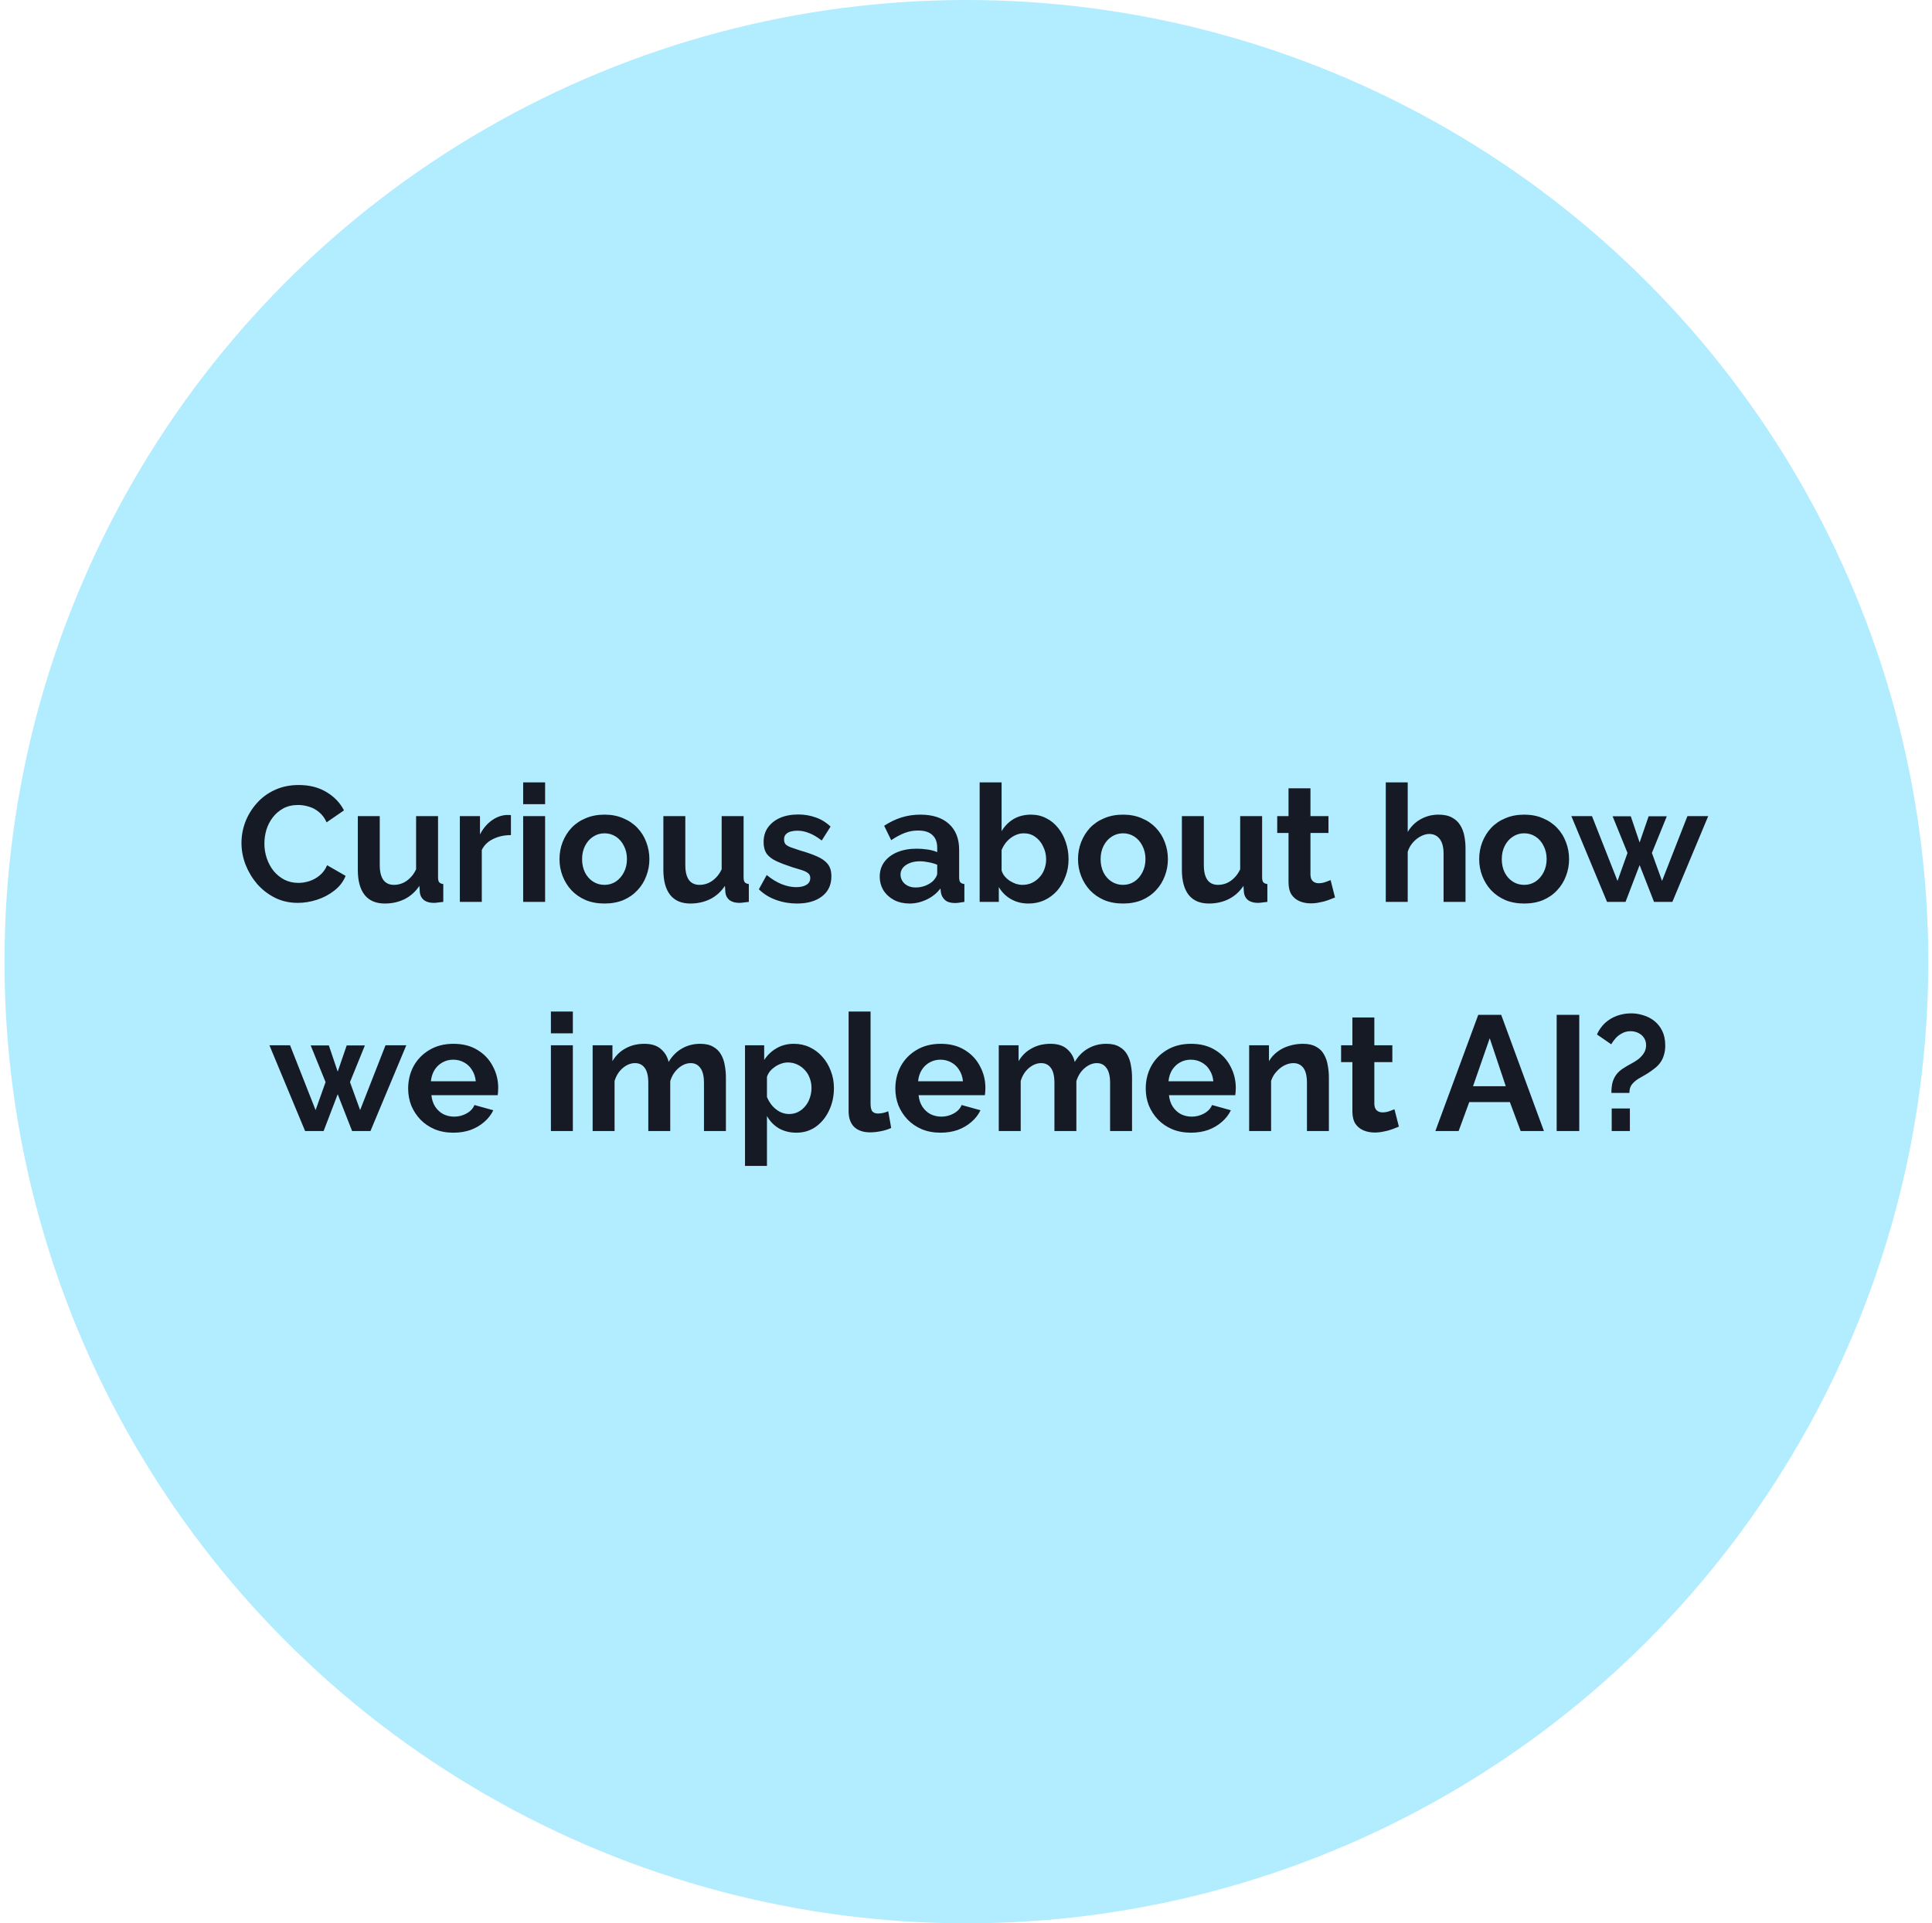 <?xml version="1.0" encoding="UTF-8"?> <svg xmlns="http://www.w3.org/2000/svg" width="236" height="235" viewBox="0 0 236 235" fill="none"><circle cx="118.049" cy="117.5" r="117.5" fill="#B2ECFF"></circle><path d="M29.497 102.997C29.497 102.131 29.651 101.284 29.957 100.457C30.277 99.617 30.737 98.857 31.337 98.177C31.937 97.484 32.671 96.937 33.537 96.537C34.404 96.124 35.391 95.917 36.497 95.917C37.804 95.917 38.931 96.204 39.877 96.777C40.837 97.351 41.551 98.097 42.017 99.017L39.897 100.477C39.657 99.944 39.344 99.524 38.957 99.217C38.571 98.897 38.157 98.677 37.717 98.557C37.277 98.424 36.844 98.357 36.417 98.357C35.724 98.357 35.117 98.497 34.597 98.777C34.091 99.057 33.664 99.424 33.317 99.877C32.971 100.331 32.711 100.837 32.537 101.397C32.377 101.957 32.297 102.517 32.297 103.077C32.297 103.704 32.397 104.311 32.597 104.897C32.797 105.471 33.077 105.984 33.437 106.437C33.811 106.877 34.251 107.231 34.757 107.497C35.277 107.751 35.844 107.877 36.457 107.877C36.897 107.877 37.344 107.804 37.797 107.657C38.251 107.511 38.671 107.277 39.057 106.957C39.444 106.637 39.744 106.224 39.957 105.717L42.217 107.017C41.937 107.724 41.477 108.324 40.837 108.817C40.211 109.311 39.504 109.684 38.717 109.937C37.931 110.191 37.151 110.317 36.377 110.317C35.364 110.317 34.437 110.111 33.597 109.697C32.757 109.271 32.031 108.711 31.417 108.017C30.817 107.311 30.344 106.524 29.997 105.657C29.664 104.777 29.497 103.891 29.497 102.997ZM43.708 106.277L43.708 99.717L46.388 99.717L46.388 105.697C46.388 106.497 46.535 107.104 46.828 107.517C47.122 107.917 47.555 108.117 48.128 108.117C48.475 108.117 48.815 108.051 49.148 107.917C49.495 107.771 49.808 107.557 50.088 107.277C50.382 106.997 50.628 106.644 50.828 106.217L50.828 99.717L53.508 99.717L53.508 107.197C53.508 107.477 53.555 107.677 53.648 107.797C53.755 107.917 53.922 107.991 54.148 108.017L54.148 110.197C53.882 110.237 53.655 110.264 53.468 110.277C53.295 110.304 53.135 110.317 52.988 110.317C52.508 110.317 52.115 110.211 51.808 109.997C51.515 109.771 51.342 109.464 51.288 109.077L51.228 108.237C50.762 108.944 50.162 109.484 49.428 109.857C48.695 110.217 47.888 110.397 47.008 110.397C45.928 110.397 45.108 110.051 44.548 109.357C43.988 108.651 43.708 107.624 43.708 106.277ZM62.411 102.037C61.598 102.037 60.871 102.197 60.231 102.517C59.592 102.824 59.132 103.271 58.852 103.857L58.852 110.197L56.172 110.197L56.172 99.717L58.632 99.717L58.632 101.957C59.005 101.237 59.478 100.671 60.051 100.257C60.625 99.844 61.231 99.617 61.871 99.577C62.018 99.577 62.132 99.577 62.212 99.577C62.291 99.577 62.358 99.584 62.411 99.597L62.411 102.037ZM63.906 110.197L63.906 99.717L66.586 99.717L66.586 110.197L63.906 110.197ZM63.906 98.257L63.906 95.597L66.586 95.597L66.586 98.257L63.906 98.257ZM73.844 110.397C72.99 110.397 72.224 110.257 71.544 109.977C70.864 109.684 70.284 109.284 69.804 108.777C69.337 108.271 68.977 107.691 68.724 107.037C68.47 106.384 68.344 105.697 68.344 104.977C68.344 104.244 68.47 103.551 68.724 102.897C68.977 102.244 69.337 101.664 69.804 101.157C70.284 100.651 70.864 100.257 71.544 99.977C72.224 99.684 72.99 99.537 73.844 99.537C74.697 99.537 75.457 99.684 76.124 99.977C76.804 100.257 77.384 100.651 77.864 101.157C78.344 101.664 78.704 102.244 78.944 102.897C79.197 103.551 79.324 104.244 79.324 104.977C79.324 105.697 79.197 106.384 78.944 107.037C78.704 107.691 78.344 108.271 77.864 108.777C77.397 109.284 76.824 109.684 76.144 109.977C75.464 110.257 74.697 110.397 73.844 110.397ZM71.104 104.977C71.104 105.591 71.224 106.137 71.464 106.617C71.704 107.084 72.03 107.451 72.444 107.717C72.857 107.984 73.324 108.117 73.844 108.117C74.35 108.117 74.81 107.984 75.224 107.717C75.637 107.437 75.964 107.064 76.204 106.597C76.457 106.117 76.584 105.571 76.584 104.957C76.584 104.357 76.457 103.817 76.204 103.337C75.964 102.857 75.637 102.484 75.224 102.217C74.81 101.951 74.35 101.817 73.844 101.817C73.324 101.817 72.857 101.957 72.444 102.237C72.03 102.504 71.704 102.877 71.464 103.357C71.224 103.824 71.104 104.364 71.104 104.977ZM81.032 106.277L81.032 99.717L83.713 99.717L83.713 105.697C83.713 106.497 83.859 107.104 84.153 107.517C84.446 107.917 84.879 108.117 85.453 108.117C85.799 108.117 86.139 108.051 86.472 107.917C86.819 107.771 87.132 107.557 87.412 107.277C87.706 106.997 87.953 106.644 88.153 106.217L88.153 99.717L90.832 99.717L90.832 107.197C90.832 107.477 90.879 107.677 90.972 107.797C91.079 107.917 91.246 107.991 91.472 108.017L91.472 110.197C91.206 110.237 90.979 110.264 90.793 110.277C90.619 110.304 90.459 110.317 90.312 110.317C89.832 110.317 89.439 110.211 89.132 109.997C88.839 109.771 88.666 109.464 88.612 109.077L88.552 108.237C88.086 108.944 87.486 109.484 86.752 109.857C86.019 110.217 85.213 110.397 84.332 110.397C83.252 110.397 82.433 110.051 81.873 109.357C81.312 108.651 81.032 107.624 81.032 106.277ZM97.356 110.397C96.462 110.397 95.609 110.251 94.796 109.957C93.982 109.664 93.282 109.231 92.696 108.657L93.656 106.917C94.282 107.424 94.896 107.797 95.496 108.037C96.109 108.277 96.696 108.397 97.256 108.397C97.776 108.397 98.189 108.304 98.496 108.117C98.816 107.931 98.976 107.651 98.976 107.277C98.976 107.024 98.889 106.831 98.716 106.697C98.542 106.551 98.289 106.424 97.956 106.317C97.636 106.211 97.242 106.091 96.776 105.957C96.002 105.704 95.356 105.457 94.836 105.217C94.316 104.977 93.922 104.677 93.656 104.317C93.402 103.944 93.276 103.471 93.276 102.897C93.276 102.204 93.449 101.611 93.796 101.117C94.156 100.611 94.649 100.217 95.276 99.937C95.916 99.657 96.662 99.517 97.516 99.517C98.262 99.517 98.969 99.637 99.636 99.877C100.302 100.104 100.909 100.477 101.456 100.997L100.376 102.697C99.842 102.284 99.336 101.984 98.856 101.797C98.376 101.597 97.889 101.497 97.396 101.497C97.116 101.497 96.849 101.531 96.596 101.597C96.356 101.664 96.156 101.777 95.996 101.937C95.849 102.084 95.776 102.297 95.776 102.577C95.776 102.831 95.842 103.031 95.976 103.177C96.122 103.311 96.336 103.431 96.616 103.537C96.909 103.644 97.262 103.764 97.676 103.897C98.516 104.137 99.222 104.384 99.796 104.637C100.382 104.891 100.822 105.204 101.116 105.577C101.409 105.937 101.556 106.437 101.556 107.077C101.556 108.117 101.176 108.931 100.416 109.517C99.656 110.104 98.636 110.397 97.356 110.397ZM107.463 107.097C107.463 106.417 107.65 105.824 108.023 105.317C108.41 104.797 108.943 104.397 109.623 104.117C110.303 103.837 111.083 103.697 111.963 103.697C112.403 103.697 112.85 103.731 113.303 103.797C113.757 103.864 114.15 103.971 114.483 104.117L114.483 103.557C114.483 102.891 114.283 102.377 113.883 102.017C113.497 101.657 112.917 101.477 112.143 101.477C111.57 101.477 111.023 101.577 110.503 101.777C109.983 101.977 109.437 102.271 108.863 102.657L108.003 100.897C108.697 100.444 109.403 100.104 110.123 99.877C110.857 99.651 111.623 99.537 112.423 99.537C113.917 99.537 115.077 99.911 115.903 100.657C116.743 101.404 117.163 102.471 117.163 103.857L117.163 107.197C117.163 107.477 117.21 107.677 117.303 107.797C117.41 107.917 117.577 107.991 117.803 108.017L117.803 110.197C117.563 110.237 117.343 110.271 117.143 110.297C116.957 110.324 116.797 110.337 116.663 110.337C116.13 110.337 115.723 110.217 115.443 109.977C115.177 109.737 115.01 109.444 114.943 109.097L114.883 108.557C114.43 109.144 113.863 109.597 113.183 109.917C112.503 110.237 111.81 110.397 111.103 110.397C110.41 110.397 109.783 110.257 109.223 109.977C108.677 109.684 108.243 109.291 107.923 108.797C107.617 108.291 107.463 107.724 107.463 107.097ZM113.983 107.637C114.13 107.477 114.25 107.317 114.343 107.157C114.437 106.997 114.483 106.851 114.483 106.717L114.483 105.657C114.163 105.524 113.817 105.424 113.443 105.357C113.07 105.277 112.717 105.237 112.383 105.237C111.69 105.237 111.117 105.391 110.663 105.697C110.223 105.991 110.003 106.384 110.003 106.877C110.003 107.144 110.077 107.397 110.223 107.637C110.37 107.877 110.583 108.071 110.863 108.217C111.143 108.364 111.477 108.437 111.863 108.437C112.263 108.437 112.657 108.364 113.043 108.217C113.43 108.057 113.743 107.864 113.983 107.637ZM125.628 110.397C124.828 110.397 124.114 110.217 123.488 109.857C122.861 109.497 122.368 109.004 122.008 108.377L122.008 110.197L119.668 110.197L119.668 95.597L122.348 95.597L122.348 101.557C122.721 100.931 123.208 100.437 123.808 100.077C124.421 99.717 125.134 99.537 125.948 99.537C126.628 99.537 127.248 99.684 127.808 99.977C128.368 100.257 128.848 100.651 129.248 101.157C129.661 101.664 129.974 102.244 130.188 102.897C130.414 103.551 130.528 104.251 130.528 104.997C130.528 105.744 130.401 106.444 130.148 107.097C129.908 107.751 129.568 108.331 129.128 108.837C128.688 109.331 128.168 109.717 127.568 109.997C126.981 110.264 126.334 110.397 125.628 110.397ZM124.888 108.117C125.314 108.117 125.701 108.037 126.048 107.877C126.408 107.704 126.714 107.477 126.968 107.197C127.234 106.917 127.434 106.591 127.568 106.217C127.714 105.831 127.788 105.431 127.788 105.017C127.788 104.444 127.668 103.917 127.428 103.437C127.201 102.944 126.881 102.551 126.468 102.257C126.068 101.964 125.594 101.817 125.048 101.817C124.661 101.817 124.288 101.911 123.928 102.097C123.581 102.271 123.268 102.511 122.988 102.817C122.721 103.124 122.508 103.471 122.348 103.857L122.348 106.357C122.428 106.624 122.554 106.864 122.728 107.077C122.914 107.291 123.128 107.477 123.368 107.637C123.608 107.784 123.854 107.904 124.108 107.997C124.374 108.077 124.634 108.117 124.888 108.117ZM137.183 110.397C136.33 110.397 135.563 110.257 134.883 109.977C134.203 109.684 133.623 109.284 133.143 108.777C132.677 108.271 132.317 107.691 132.063 107.037C131.81 106.384 131.683 105.697 131.683 104.977C131.683 104.244 131.81 103.551 132.063 102.897C132.317 102.244 132.677 101.664 133.143 101.157C133.623 100.651 134.203 100.257 134.883 99.977C135.563 99.684 136.33 99.537 137.183 99.537C138.037 99.537 138.797 99.684 139.463 99.977C140.143 100.257 140.723 100.651 141.203 101.157C141.683 101.664 142.043 102.244 142.283 102.897C142.537 103.551 142.663 104.244 142.663 104.977C142.663 105.697 142.537 106.384 142.283 107.037C142.043 107.691 141.683 108.271 141.203 108.777C140.737 109.284 140.163 109.684 139.483 109.977C138.803 110.257 138.037 110.397 137.183 110.397ZM134.443 104.977C134.443 105.591 134.563 106.137 134.803 106.617C135.043 107.084 135.37 107.451 135.783 107.717C136.197 107.984 136.663 108.117 137.183 108.117C137.69 108.117 138.15 107.984 138.563 107.717C138.977 107.437 139.303 107.064 139.543 106.597C139.797 106.117 139.923 105.571 139.923 104.957C139.923 104.357 139.797 103.817 139.543 103.337C139.303 102.857 138.977 102.484 138.563 102.217C138.15 101.951 137.69 101.817 137.183 101.817C136.663 101.817 136.197 101.957 135.783 102.237C135.37 102.504 135.043 102.877 134.803 103.357C134.563 103.824 134.443 104.364 134.443 104.977ZM144.372 106.277L144.372 99.717L147.052 99.717L147.052 105.697C147.052 106.497 147.199 107.104 147.492 107.517C147.786 107.917 148.219 108.117 148.792 108.117C149.139 108.117 149.479 108.051 149.812 107.917C150.159 107.771 150.472 107.557 150.752 107.277C151.046 106.997 151.292 106.644 151.492 106.217L151.492 99.717L154.172 99.717L154.172 107.197C154.172 107.477 154.219 107.677 154.312 107.797C154.419 107.917 154.586 107.991 154.812 108.017L154.812 110.197C154.546 110.237 154.319 110.264 154.132 110.277C153.959 110.304 153.799 110.317 153.652 110.317C153.172 110.317 152.779 110.211 152.472 109.997C152.179 109.771 152.006 109.464 151.952 109.077L151.892 108.237C151.426 108.944 150.826 109.484 150.092 109.857C149.359 110.217 148.552 110.397 147.672 110.397C146.592 110.397 145.772 110.051 145.212 109.357C144.652 108.651 144.372 107.624 144.372 106.277ZM163.077 109.657C162.85 109.751 162.577 109.857 162.257 109.977C161.937 110.097 161.59 110.191 161.217 110.257C160.857 110.337 160.49 110.377 160.117 110.377C159.623 110.377 159.17 110.291 158.757 110.117C158.343 109.944 158.01 109.671 157.757 109.297C157.517 108.911 157.397 108.411 157.397 107.797L157.397 101.777L156.017 101.777L156.017 99.717L157.397 99.717L157.397 96.317L160.077 96.317L160.077 99.717L162.277 99.717L162.277 101.777L160.077 101.777L160.077 106.897C160.09 107.257 160.19 107.517 160.377 107.677C160.563 107.837 160.797 107.917 161.077 107.917C161.357 107.917 161.63 107.871 161.897 107.777C162.163 107.684 162.377 107.604 162.537 107.537L163.077 109.657ZM179.017 110.197L176.337 110.197L176.337 104.317C176.337 103.504 176.177 102.897 175.857 102.497C175.55 102.097 175.124 101.897 174.577 101.897C174.257 101.897 173.917 101.991 173.557 102.177C173.197 102.364 172.87 102.624 172.577 102.957C172.297 103.277 172.09 103.651 171.957 104.077L171.957 110.197L169.277 110.197L169.277 95.597L171.957 95.597L171.957 101.657C172.344 100.991 172.87 100.471 173.537 100.097C174.204 99.724 174.93 99.537 175.717 99.537C176.397 99.537 176.95 99.657 177.377 99.897C177.804 100.124 178.137 100.437 178.377 100.837C178.617 101.224 178.784 101.664 178.877 102.157C178.97 102.637 179.017 103.137 179.017 103.657L179.017 110.197ZM186.187 110.397C185.334 110.397 184.567 110.257 183.887 109.977C183.207 109.684 182.627 109.284 182.147 108.777C181.681 108.271 181.321 107.691 181.067 107.037C180.814 106.384 180.687 105.697 180.687 104.977C180.687 104.244 180.814 103.551 181.067 102.897C181.321 102.244 181.681 101.664 182.147 101.157C182.627 100.651 183.207 100.257 183.887 99.977C184.567 99.684 185.334 99.537 186.187 99.537C187.041 99.537 187.801 99.684 188.467 99.977C189.147 100.257 189.727 100.651 190.207 101.157C190.687 101.664 191.047 102.244 191.287 102.897C191.541 103.551 191.667 104.244 191.667 104.977C191.667 105.697 191.541 106.384 191.287 107.037C191.047 107.691 190.687 108.271 190.207 108.777C189.741 109.284 189.167 109.684 188.487 109.977C187.807 110.257 187.041 110.397 186.187 110.397ZM183.447 104.977C183.447 105.591 183.567 106.137 183.807 106.617C184.047 107.084 184.374 107.451 184.787 107.717C185.201 107.984 185.667 108.117 186.187 108.117C186.694 108.117 187.154 107.984 187.567 107.717C187.981 107.437 188.307 107.064 188.547 106.597C188.801 106.117 188.927 105.571 188.927 104.957C188.927 104.357 188.801 103.817 188.547 103.337C188.307 102.857 187.981 102.484 187.567 102.217C187.154 101.951 186.694 101.817 186.187 101.817C185.667 101.817 185.201 101.957 184.787 102.237C184.374 102.504 184.047 102.877 183.807 103.357C183.567 103.824 183.447 104.364 183.447 104.977ZM206.125 99.717L208.665 99.717L204.285 110.197L202.045 110.197L200.285 105.697L198.565 110.197L196.305 110.197L191.945 99.717L194.465 99.717L197.585 107.637L198.805 104.217L196.985 99.737L199.205 99.737L200.285 102.937L201.385 99.737L203.605 99.737L201.785 104.217L203.025 107.637L206.125 99.717ZM47.091 127.717L49.631 127.717L45.251 138.197L43.011 138.197L41.251 133.697L39.531 138.197L37.271 138.197L32.911 127.717L35.431 127.717L38.551 135.637L39.771 132.217L37.951 127.737L40.171 127.737L41.251 130.937L42.351 127.737L44.571 127.737L42.751 132.217L43.991 135.637L47.091 127.717ZM55.377 138.397C54.537 138.397 53.777 138.257 53.097 137.977C52.417 137.684 51.837 137.291 51.357 136.797C50.877 136.291 50.504 135.717 50.237 135.077C49.984 134.424 49.857 133.737 49.857 133.017C49.857 132.017 50.077 131.104 50.517 130.277C50.971 129.451 51.611 128.791 52.437 128.297C53.277 127.791 54.264 127.537 55.397 127.537C56.544 127.537 57.524 127.791 58.337 128.297C59.151 128.791 59.771 129.451 60.197 130.277C60.637 131.091 60.857 131.971 60.857 132.917C60.857 133.077 60.851 133.244 60.837 133.417C60.824 133.577 60.811 133.711 60.797 133.817L52.697 133.817C52.751 134.351 52.904 134.817 53.157 135.217C53.424 135.617 53.757 135.924 54.157 136.137C54.571 136.337 55.011 136.437 55.477 136.437C56.011 136.437 56.511 136.311 56.977 136.057C57.457 135.791 57.784 135.444 57.957 135.017L60.257 135.657C60.004 136.191 59.637 136.664 59.157 137.077C58.691 137.491 58.137 137.817 57.497 138.057C56.857 138.284 56.151 138.397 55.377 138.397ZM52.637 132.117L58.117 132.117C58.064 131.584 57.911 131.124 57.657 130.737C57.417 130.337 57.097 130.031 56.697 129.817C56.297 129.591 55.851 129.477 55.357 129.477C54.877 129.477 54.437 129.591 54.037 129.817C53.651 130.031 53.331 130.337 53.077 130.737C52.837 131.124 52.691 131.584 52.637 132.117ZM67.295 138.197L67.295 127.717L69.975 127.717L69.975 138.197L67.295 138.197ZM67.295 126.257L67.295 123.597L69.975 123.597L69.975 126.257L67.295 126.257ZM88.672 138.197L85.992 138.197L85.992 132.317C85.992 131.491 85.846 130.884 85.552 130.497C85.272 130.097 84.879 129.897 84.372 129.897C83.852 129.897 83.352 130.104 82.872 130.517C82.406 130.917 82.072 131.444 81.872 132.097L81.872 138.197L79.192 138.197L79.192 132.317C79.192 131.477 79.046 130.864 78.752 130.477C78.472 130.091 78.079 129.897 77.572 129.897C77.052 129.897 76.552 130.097 76.072 130.497C75.606 130.897 75.272 131.424 75.072 132.077L75.072 138.197L72.392 138.197L72.392 127.717L74.812 127.717L74.812 129.657C75.212 128.977 75.746 128.457 76.412 128.097C77.079 127.724 77.846 127.537 78.712 127.537C79.579 127.537 80.252 127.751 80.732 128.177C81.226 128.604 81.539 129.131 81.672 129.757C82.099 129.037 82.639 128.491 83.292 128.117C83.959 127.731 84.706 127.537 85.532 127.537C86.186 127.537 86.712 127.657 87.112 127.897C87.526 128.124 87.846 128.437 88.072 128.837C88.299 129.224 88.452 129.664 88.532 130.157C88.626 130.651 88.672 131.151 88.672 131.657L88.672 138.197ZM97.285 138.397C96.472 138.397 95.752 138.217 95.126 137.857C94.512 137.484 94.032 136.984 93.686 136.357L93.686 142.457L91.005 142.457L91.005 127.717L93.346 127.717L93.346 129.517C93.746 128.904 94.252 128.424 94.865 128.077C95.479 127.717 96.179 127.537 96.966 127.537C97.672 127.537 98.319 127.677 98.906 127.957C99.505 128.237 100.026 128.631 100.466 129.137C100.906 129.631 101.246 130.204 101.486 130.857C101.739 131.497 101.866 132.191 101.866 132.937C101.866 133.951 101.666 134.871 101.266 135.697C100.879 136.524 100.339 137.184 99.645 137.677C98.966 138.157 98.179 138.397 97.285 138.397ZM96.385 136.117C96.799 136.117 97.172 136.031 97.505 135.857C97.839 135.684 98.126 135.451 98.365 135.157C98.619 134.851 98.805 134.511 98.925 134.137C99.059 133.751 99.126 133.351 99.126 132.937C99.126 132.497 99.052 132.091 98.906 131.717C98.772 131.344 98.572 131.017 98.305 130.737C98.039 130.444 97.725 130.217 97.365 130.057C97.019 129.897 96.639 129.817 96.225 129.817C95.972 129.817 95.712 129.864 95.445 129.957C95.192 130.037 94.945 130.157 94.706 130.317C94.466 130.477 94.252 130.664 94.066 130.877C93.892 131.091 93.766 131.324 93.686 131.577L93.686 134.037C93.846 134.424 94.059 134.777 94.326 135.097C94.606 135.417 94.925 135.671 95.285 135.857C95.645 136.031 96.012 136.117 96.385 136.117ZM103.661 123.597L106.341 123.597L106.341 134.837C106.341 135.317 106.421 135.644 106.581 135.817C106.741 135.977 106.961 136.057 107.241 136.057C107.455 136.057 107.675 136.031 107.901 135.977C108.128 135.924 108.328 135.857 108.501 135.777L108.861 137.817C108.501 137.991 108.081 138.124 107.601 138.217C107.121 138.311 106.688 138.357 106.301 138.357C105.461 138.357 104.808 138.137 104.341 137.697C103.888 137.244 103.661 136.604 103.661 135.777L103.661 123.597ZM114.889 138.397C114.049 138.397 113.289 138.257 112.609 137.977C111.929 137.684 111.349 137.291 110.869 136.797C110.389 136.291 110.016 135.717 109.749 135.077C109.496 134.424 109.369 133.737 109.369 133.017C109.369 132.017 109.589 131.104 110.029 130.277C110.482 129.451 111.122 128.791 111.949 128.297C112.789 127.791 113.776 127.537 114.909 127.537C116.056 127.537 117.036 127.791 117.849 128.297C118.662 128.791 119.282 129.451 119.709 130.277C120.149 131.091 120.369 131.971 120.369 132.917C120.369 133.077 120.362 133.244 120.349 133.417C120.336 133.577 120.322 133.711 120.309 133.817L112.209 133.817C112.262 134.351 112.416 134.817 112.669 135.217C112.936 135.617 113.269 135.924 113.669 136.137C114.082 136.337 114.522 136.437 114.989 136.437C115.522 136.437 116.022 136.311 116.489 136.057C116.969 135.791 117.296 135.444 117.469 135.017L119.769 135.657C119.516 136.191 119.149 136.664 118.669 137.077C118.202 137.491 117.649 137.817 117.009 138.057C116.369 138.284 115.662 138.397 114.889 138.397ZM112.149 132.117L117.629 132.117C117.576 131.584 117.422 131.124 117.169 130.737C116.929 130.337 116.609 130.031 116.209 129.817C115.809 129.591 115.362 129.477 114.869 129.477C114.389 129.477 113.949 129.591 113.549 129.817C113.162 130.031 112.842 130.337 112.589 130.737C112.349 131.124 112.202 131.584 112.149 132.117ZM138.282 138.197L135.602 138.197L135.602 132.317C135.602 131.491 135.455 130.884 135.162 130.497C134.882 130.097 134.488 129.897 133.982 129.897C133.462 129.897 132.962 130.104 132.482 130.517C132.015 130.917 131.682 131.444 131.482 132.097L131.482 138.197L128.802 138.197L128.802 132.317C128.802 131.477 128.655 130.864 128.362 130.477C128.082 130.091 127.688 129.897 127.182 129.897C126.662 129.897 126.162 130.097 125.682 130.497C125.215 130.897 124.882 131.424 124.682 132.077L124.682 138.197L122.002 138.197L122.002 127.717L124.422 127.717L124.422 129.657C124.822 128.977 125.355 128.457 126.022 128.097C126.688 127.724 127.455 127.537 128.322 127.537C129.188 127.537 129.862 127.751 130.342 128.177C130.835 128.604 131.148 129.131 131.282 129.757C131.708 129.037 132.248 128.491 132.902 128.117C133.568 127.731 134.315 127.537 135.142 127.537C135.795 127.537 136.322 127.657 136.722 127.897C137.135 128.124 137.455 128.437 137.682 128.837C137.908 129.224 138.062 129.664 138.142 130.157C138.235 130.651 138.282 131.151 138.282 131.657L138.282 138.197ZM145.475 138.397C144.635 138.397 143.875 138.257 143.195 137.977C142.515 137.684 141.935 137.291 141.455 136.797C140.975 136.291 140.602 135.717 140.335 135.077C140.082 134.424 139.955 133.737 139.955 133.017C139.955 132.017 140.175 131.104 140.615 130.277C141.068 129.451 141.708 128.791 142.535 128.297C143.375 127.791 144.362 127.537 145.495 127.537C146.642 127.537 147.622 127.791 148.435 128.297C149.248 128.791 149.868 129.451 150.295 130.277C150.735 131.091 150.955 131.971 150.955 132.917C150.955 133.077 150.948 133.244 150.935 133.417C150.922 133.577 150.908 133.711 150.895 133.817L142.795 133.817C142.848 134.351 143.002 134.817 143.255 135.217C143.522 135.617 143.855 135.924 144.255 136.137C144.668 136.337 145.108 136.437 145.575 136.437C146.108 136.437 146.608 136.311 147.075 136.057C147.555 135.791 147.882 135.444 148.055 135.017L150.355 135.657C150.102 136.191 149.735 136.664 149.255 137.077C148.788 137.491 148.235 137.817 147.595 138.057C146.955 138.284 146.248 138.397 145.475 138.397ZM142.735 132.117L148.215 132.117C148.162 131.584 148.008 131.124 147.755 130.737C147.515 130.337 147.195 130.031 146.795 129.817C146.395 129.591 145.948 129.477 145.455 129.477C144.975 129.477 144.535 129.591 144.135 129.817C143.748 130.031 143.428 130.337 143.175 130.737C142.935 131.124 142.788 131.584 142.735 132.117ZM162.328 138.197L159.648 138.197L159.648 132.317C159.648 131.477 159.501 130.864 159.208 130.477C158.914 130.091 158.508 129.897 157.988 129.897C157.628 129.897 157.261 129.991 156.888 130.177C156.528 130.364 156.201 130.624 155.908 130.957C155.614 131.277 155.401 131.651 155.268 132.077L155.268 138.197L152.588 138.197L152.588 127.717L155.008 127.717L155.008 129.657C155.274 129.204 155.614 128.824 156.028 128.517C156.441 128.197 156.914 127.957 157.448 127.797C157.994 127.624 158.568 127.537 159.168 127.537C159.821 127.537 160.354 127.657 160.768 127.897C161.194 128.124 161.514 128.437 161.728 128.837C161.954 129.224 162.108 129.664 162.188 130.157C162.281 130.651 162.328 131.151 162.328 131.657L162.328 138.197ZM170.879 137.657C170.653 137.751 170.379 137.857 170.059 137.977C169.739 138.097 169.393 138.191 169.019 138.257C168.659 138.337 168.293 138.377 167.919 138.377C167.426 138.377 166.973 138.291 166.559 138.117C166.146 137.944 165.813 137.671 165.559 137.297C165.319 136.911 165.199 136.411 165.199 135.797L165.199 129.777L163.819 129.777L163.819 127.717L165.199 127.717L165.199 124.317L167.879 124.317L167.879 127.717L170.079 127.717L170.079 129.777L167.879 129.777L167.879 134.897C167.893 135.257 167.993 135.517 168.179 135.677C168.366 135.837 168.599 135.917 168.879 135.917C169.159 135.917 169.433 135.871 169.699 135.777C169.966 135.684 170.179 135.604 170.339 135.537L170.879 137.657ZM180.575 123.997L183.375 123.997L188.595 138.197L185.755 138.197L184.435 134.657L179.475 134.657L178.175 138.197L175.335 138.197L180.575 123.997ZM183.935 132.717L181.975 126.857L179.935 132.717L183.935 132.717ZM190.152 138.197L190.152 123.997L192.912 123.997L192.912 138.197L190.152 138.197ZM196.835 133.537C196.835 133.111 196.875 132.711 196.955 132.337C197.048 131.951 197.215 131.597 197.455 131.277C197.695 130.957 198.035 130.671 198.475 130.417C198.662 130.297 198.902 130.157 199.195 129.997C199.502 129.837 199.795 129.657 200.075 129.457C200.355 129.244 200.588 128.997 200.775 128.717C200.975 128.424 201.075 128.091 201.075 127.717C201.075 127.344 200.982 127.031 200.795 126.777C200.622 126.524 200.388 126.331 200.095 126.197C199.815 126.064 199.508 125.997 199.175 125.997C198.788 125.997 198.442 126.084 198.135 126.257C197.828 126.417 197.568 126.617 197.355 126.857C197.142 127.097 196.962 127.344 196.815 127.597L195.075 126.397C195.315 125.851 195.642 125.384 196.055 124.997C196.482 124.611 196.968 124.317 197.515 124.117C198.075 123.917 198.655 123.817 199.255 123.817C199.762 123.817 200.262 123.897 200.755 124.057C201.248 124.204 201.695 124.437 202.095 124.757C202.495 125.077 202.815 125.484 203.055 125.977C203.295 126.471 203.415 127.064 203.415 127.757C203.415 128.184 203.362 128.564 203.255 128.897C203.162 129.231 203.022 129.531 202.835 129.797C202.662 130.051 202.442 130.284 202.175 130.497C201.908 130.711 201.622 130.917 201.315 131.117C200.968 131.331 200.615 131.537 200.255 131.737C199.908 131.937 199.615 132.177 199.375 132.457C199.148 132.724 199.035 133.084 199.035 133.537L196.835 133.537ZM196.875 138.197L196.875 135.437L199.095 135.437L199.095 138.197L196.875 138.197Z" fill="#161A25"></path></svg> 